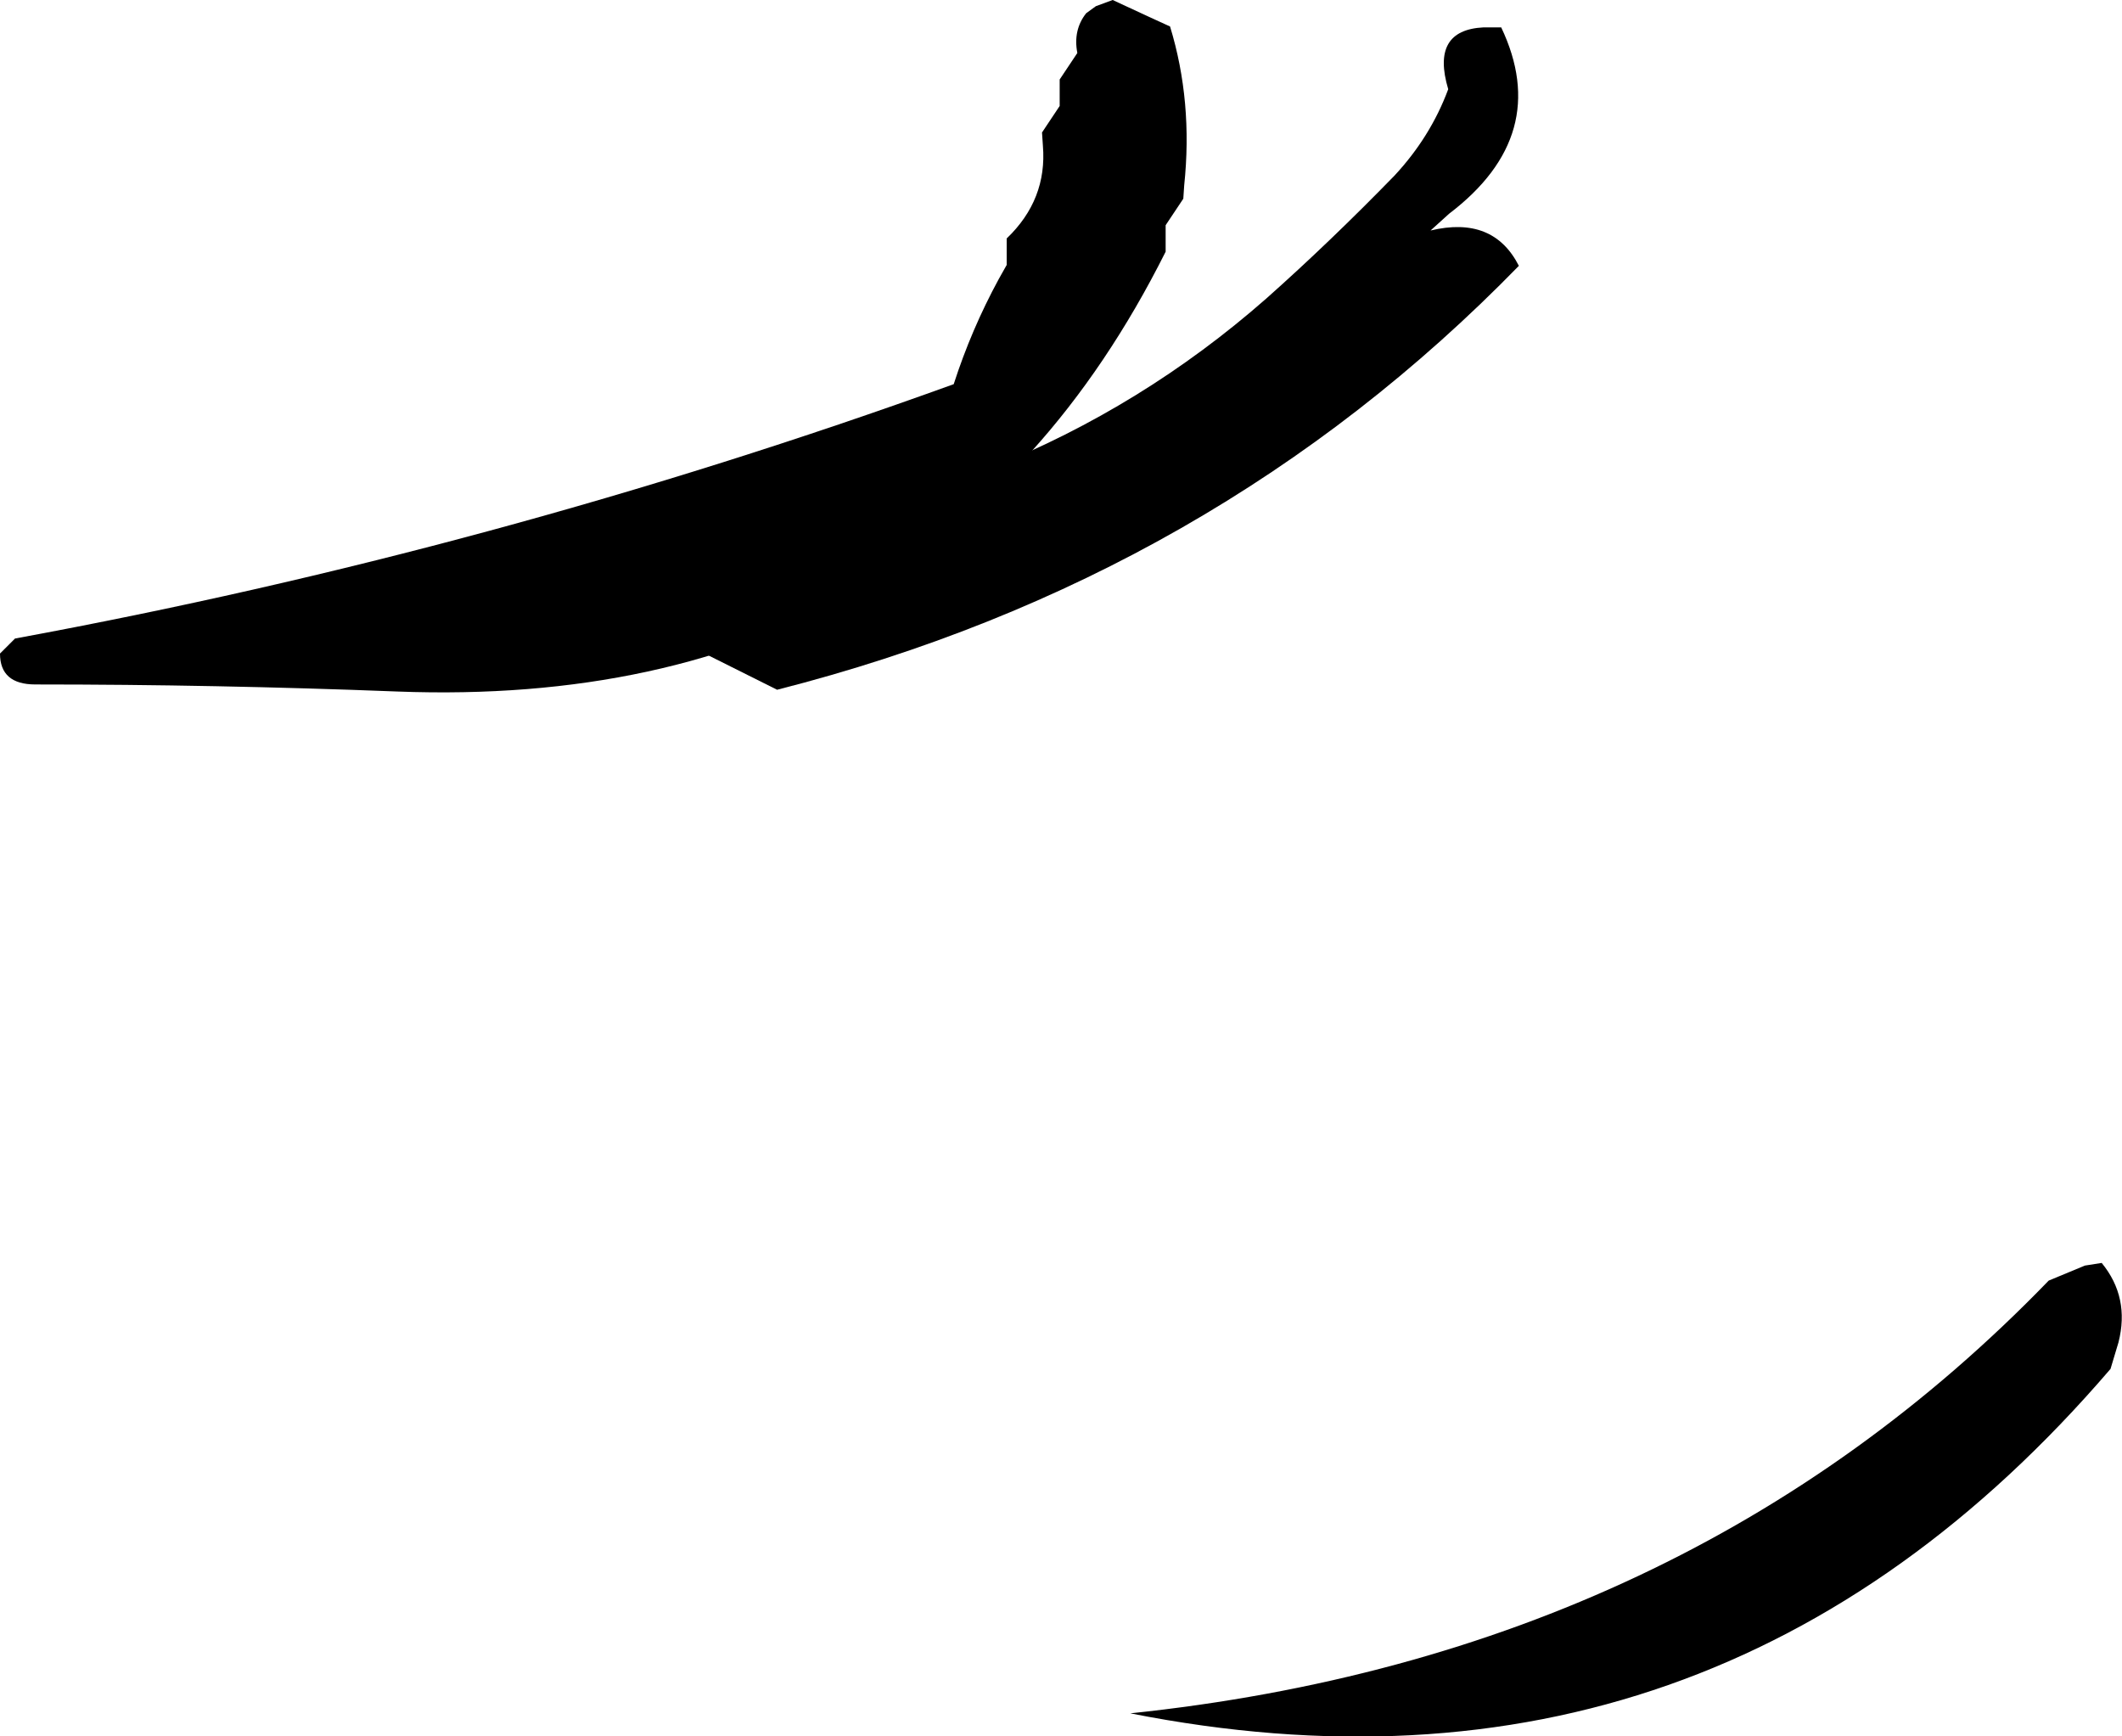 <?xml version="1.0" encoding="UTF-8" standalone="no"?>
<svg xmlns:xlink="http://www.w3.org/1999/xlink" height="98.3px" width="120.15px" xmlns="http://www.w3.org/2000/svg">
  <g transform="matrix(1.0, 0.0, 0.0, 1.0, 140.05, 371.1)">
    <path d="M-73.8 -369.6 Q-72.5 -365.35 -73.0 -360.6 L-73.05 -359.85 -73.55 -359.1 -74.05 -358.35 -74.05 -357.6 -74.05 -356.85 Q-87.1 -330.8 -117.55 -331.95 -127.8 -332.35 -138.05 -332.35 -140.05 -332.35 -140.05 -334.1 L-139.2 -334.95 Q-112.05 -339.95 -86.05 -349.35 -85.05 -352.45 -83.5 -355.3 L-83.05 -356.1 -83.05 -356.85 -83.05 -357.6 Q-80.75 -359.8 -81.0 -362.85 L-81.05 -363.6 -80.55 -364.35 -80.05 -365.1 -80.05 -365.85 -80.05 -366.6 -79.55 -367.35 -79.05 -368.1 Q-79.3 -369.4 -78.55 -370.35 L-78.0 -370.75 -77.05 -371.1 -75.0 -370.15 -73.8 -369.6" fill="#000000" fill-rule="evenodd" stroke="none"/>
    <path d="M-21.05 -299.6 Q-19.45 -297.65 -20.1 -295.1 L-20.55 -293.6 Q-42.9 -267.55 -76.05 -274.1 -44.55 -277.4 -24.05 -298.6 L-22.0 -299.45 -21.05 -299.6" fill="#000000" fill-rule="evenodd" stroke="none"/>
    <path d="M-59.05 -358.05 Q-55.5 -358.9 -54.05 -356.05 -71.3 -338.35 -96.05 -332.05 L-100.05 -334.05 Q-95.05 -340.15 -83.95 -344.6 -75.35 -348.05 -68.35 -354.2 -64.75 -357.4 -61.1 -361.15 -59.05 -363.35 -58.05 -366.05 -59.05 -369.4 -56.05 -369.55 L-55.05 -369.55 Q-52.15 -363.45 -58.0 -359.0 L-59.05 -358.05" fill="#000000" fill-rule="evenodd" stroke="none"/>
  </g>
</svg>
